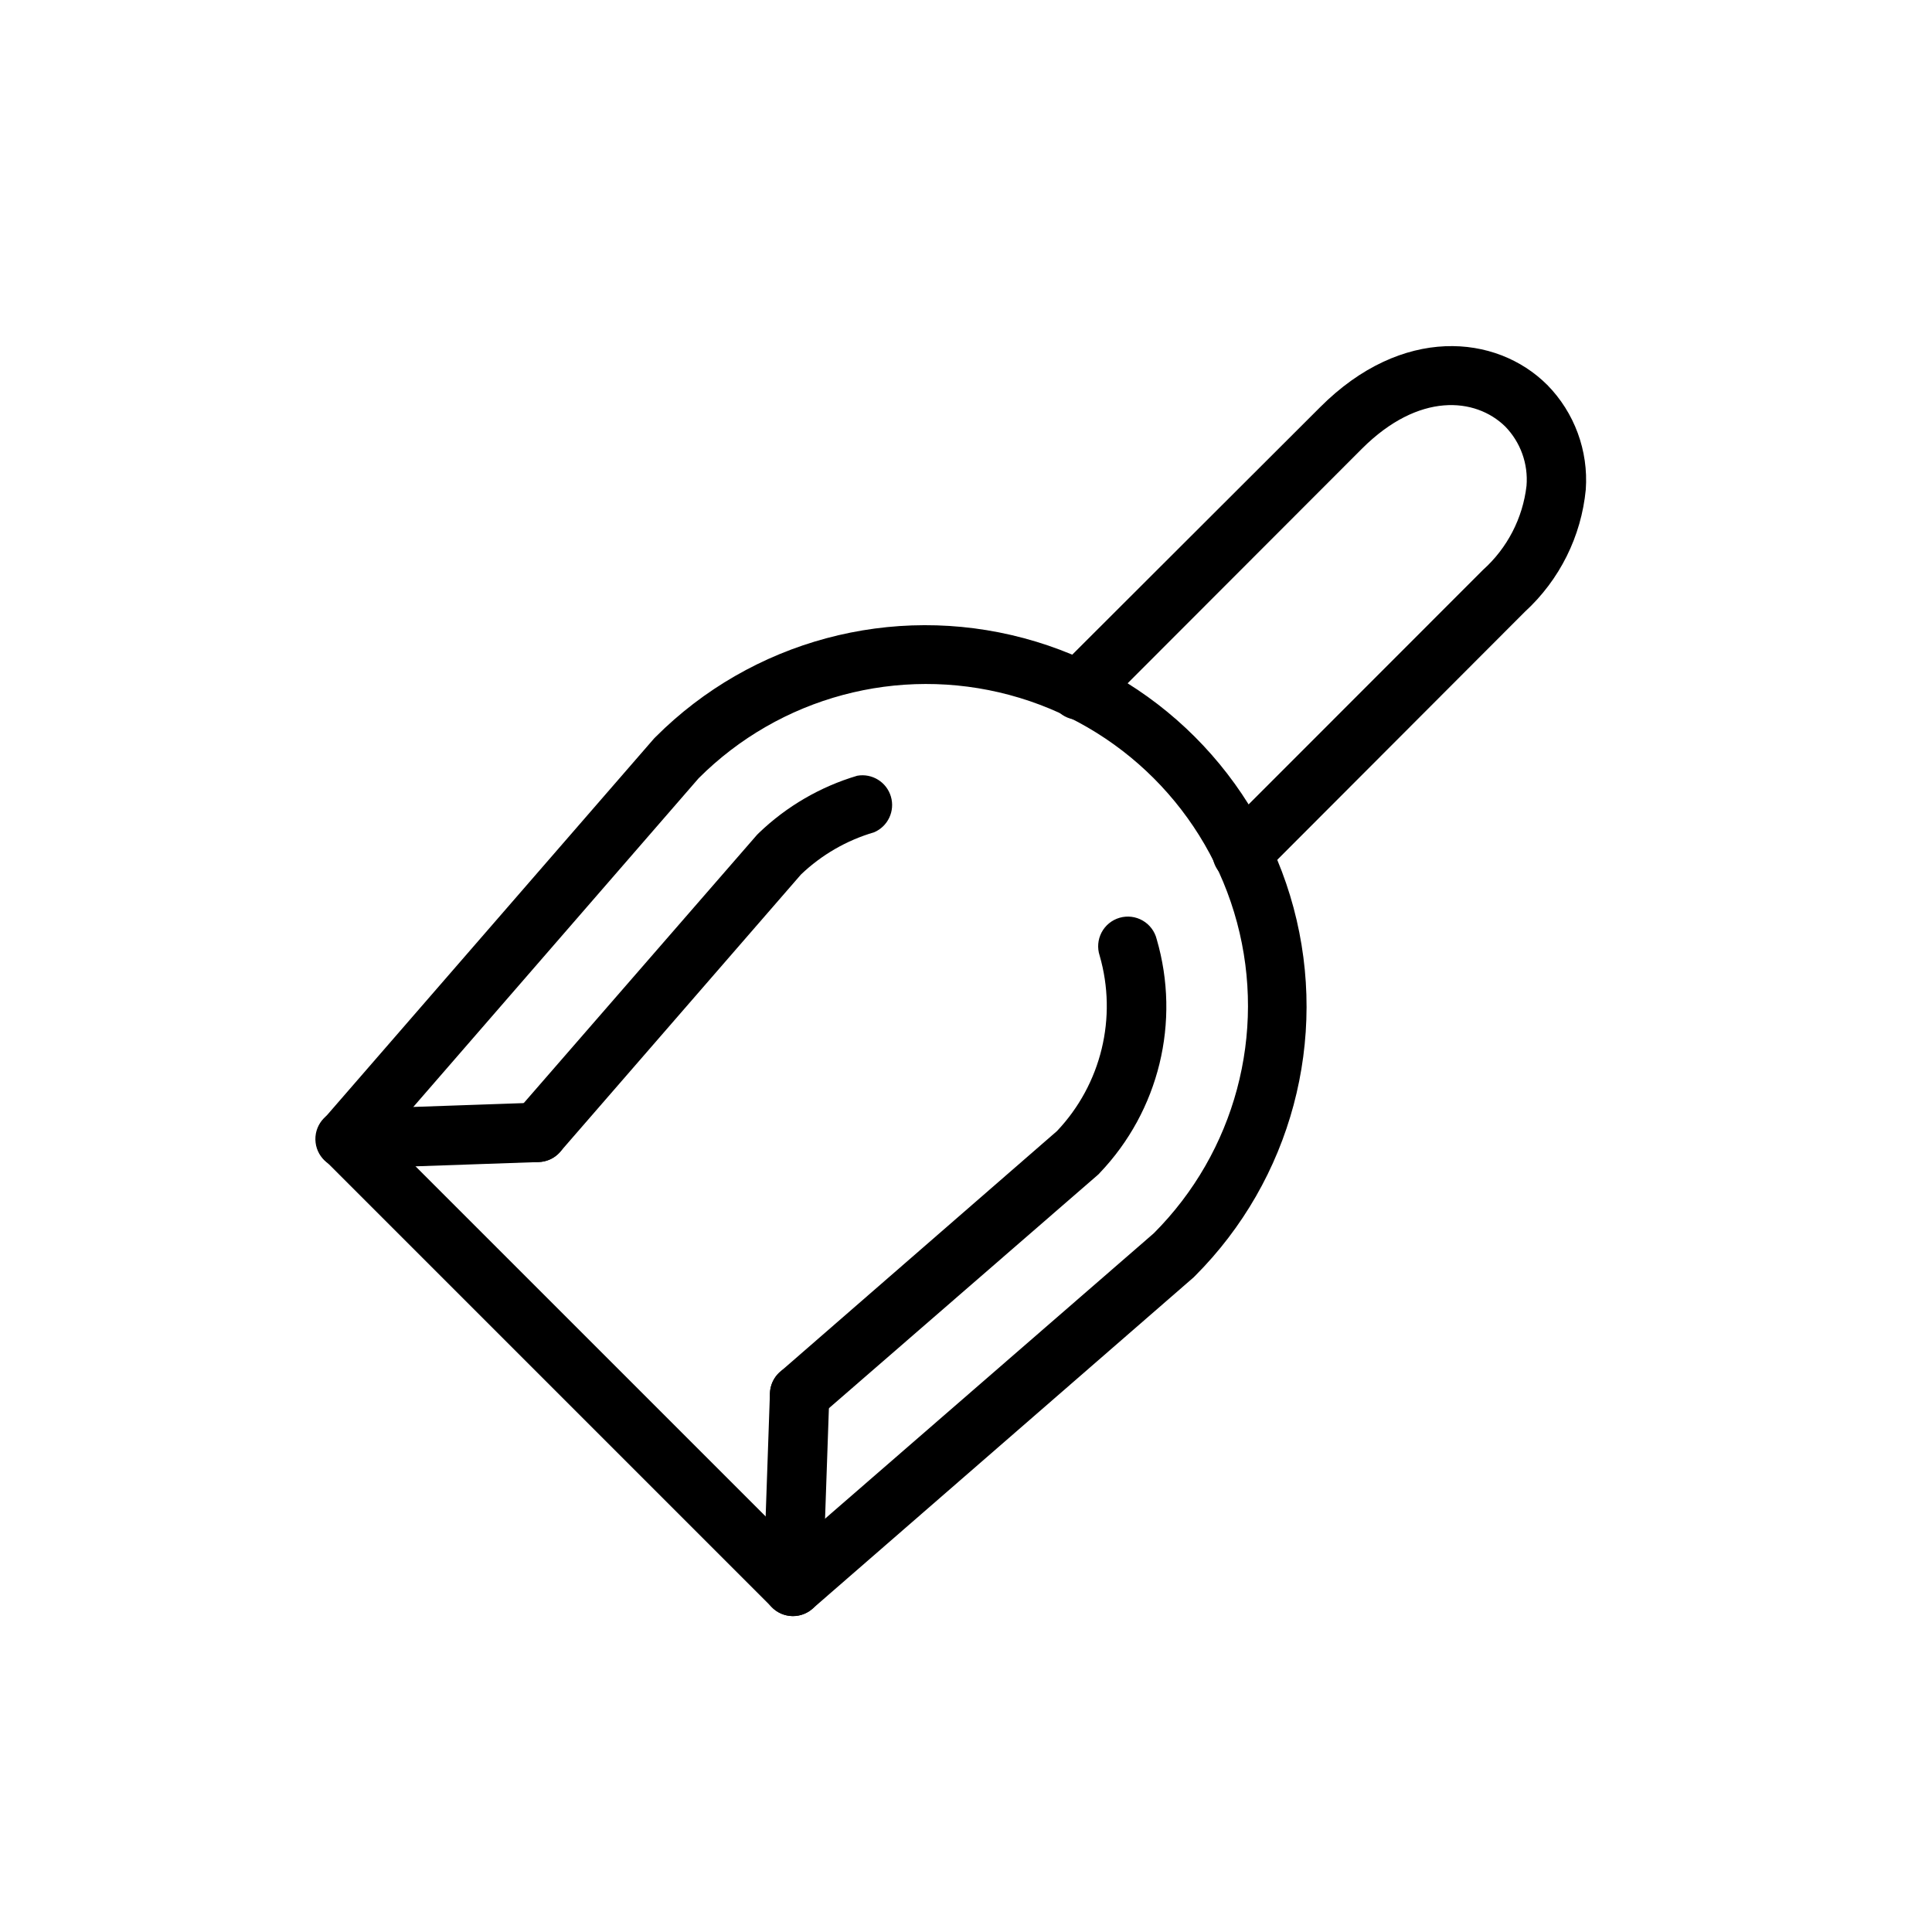 <?xml version="1.0" encoding="UTF-8"?>
<!-- Uploaded to: ICON Repo, www.svgrepo.com, Generator: ICON Repo Mixer Tools -->
<svg fill="#000000" width="800px" height="800px" version="1.1" viewBox="144 144 512 512" xmlns="http://www.w3.org/2000/svg">
 <g>
  <path d="m354.14 572.28c-2.086-0.008-4.082-0.844-5.551-2.32l-118.55-118.55c-2.914-2.914-3.086-7.586-0.395-10.707l87.695-101 0.395-0.395h-0.004c25.516-25.535 62.719-35.52 97.59-26.191 34.875 9.328 62.121 36.555 71.48 71.418 9.355 34.867-0.598 72.074-26.113 97.613-0.121 0.141-0.254 0.27-0.395 0.391l-101 87.812c-1.43 1.242-3.262 1.93-5.156 1.93zm-107.65-126.82 108.05 108.04 95.211-82.656c21.543-21.543 29.957-52.945 22.07-82.371-7.883-29.43-30.871-52.414-60.301-60.301-29.426-7.887-60.828 0.527-82.371 22.07z"/>
  <path d="m355.91 521.35c-3.281-0.004-6.219-2.043-7.367-5.121-1.148-3.078-0.266-6.543 2.211-8.695l73.367-63.805c11.738-12.398 16.035-30.082 11.297-46.484-0.668-2.031-0.484-4.246 0.512-6.137 1-1.895 2.723-3.297 4.777-3.891 2.055-0.594 4.266-0.328 6.117 0.742 1.852 1.066 3.191 2.844 3.707 4.918 6.391 21.879 0.633 45.508-15.113 61.992-0.148 0.188-0.32 0.359-0.512 0.512l-73.801 64.039c-1.441 1.25-3.285 1.938-5.195 1.93z"/>
  <path d="m286.52 451.95c-1.895 0-3.727-0.684-5.156-1.93-1.586-1.367-2.562-3.312-2.711-5.402-0.148-2.094 0.543-4.156 1.922-5.734l64.039-73.645c0.164-0.18 0.332-0.352 0.512-0.512 7.352-7.059 16.285-12.254 26.059-15.152 3.941-0.695 7.773 1.68 8.91 5.516 1.141 3.836-0.781 7.914-4.465 9.48-7.254 2.121-13.895 5.957-19.363 11.18l-63.805 73.484c-1.492 1.723-3.66 2.715-5.941 2.715z"/>
  <path d="m354.14 572.28h-0.277c-2.086-0.07-4.062-0.969-5.484-2.5-1.426-1.527-2.184-3.559-2.109-5.648l1.77-50.934v0.004c0.07-2.09 0.973-4.062 2.5-5.488 1.527-1.426 3.559-2.184 5.648-2.109 2.086 0.07 4.062 0.973 5.488 2.5 1.422 1.527 2.184 3.559 2.109 5.648l-1.77 50.934-0.004-0.004c-0.148 4.242-3.629 7.602-7.871 7.598z"/>
  <path d="m235.59 453.73c-4.348 0.074-7.934-3.387-8.008-7.734-0.078-4.348 3.387-7.934 7.734-8.012l50.93-1.77c4.348-0.152 7.996 3.246 8.148 7.594 0.152 4.348-3.25 7.996-7.598 8.148l-50.934 1.77z"/>
  <path d="m473.09 377.92c-3.144-0.027-5.973-1.93-7.191-4.832-1.215-2.902-0.586-6.25 1.602-8.512l69.512-69.551c6.434-5.769 10.535-13.691 11.531-22.277 0.48-5.82-1.586-11.562-5.668-15.742-7.871-7.676-22.867-9.133-37.902 5.863l-69.551 69.629c-3.098 3.055-8.082 3.019-11.137-0.078-3.055-3.098-3.019-8.086 0.078-11.141l69.508-69.391c21.648-21.688 46.641-19.363 60.141-5.902l0.004-0.004c7.234 7.356 10.961 17.461 10.234 27.75-1.195 12.422-6.941 23.961-16.141 32.395l-69.391 69.508c-1.496 1.484-3.523 2.309-5.629 2.285z"/>
 </g>
</svg>